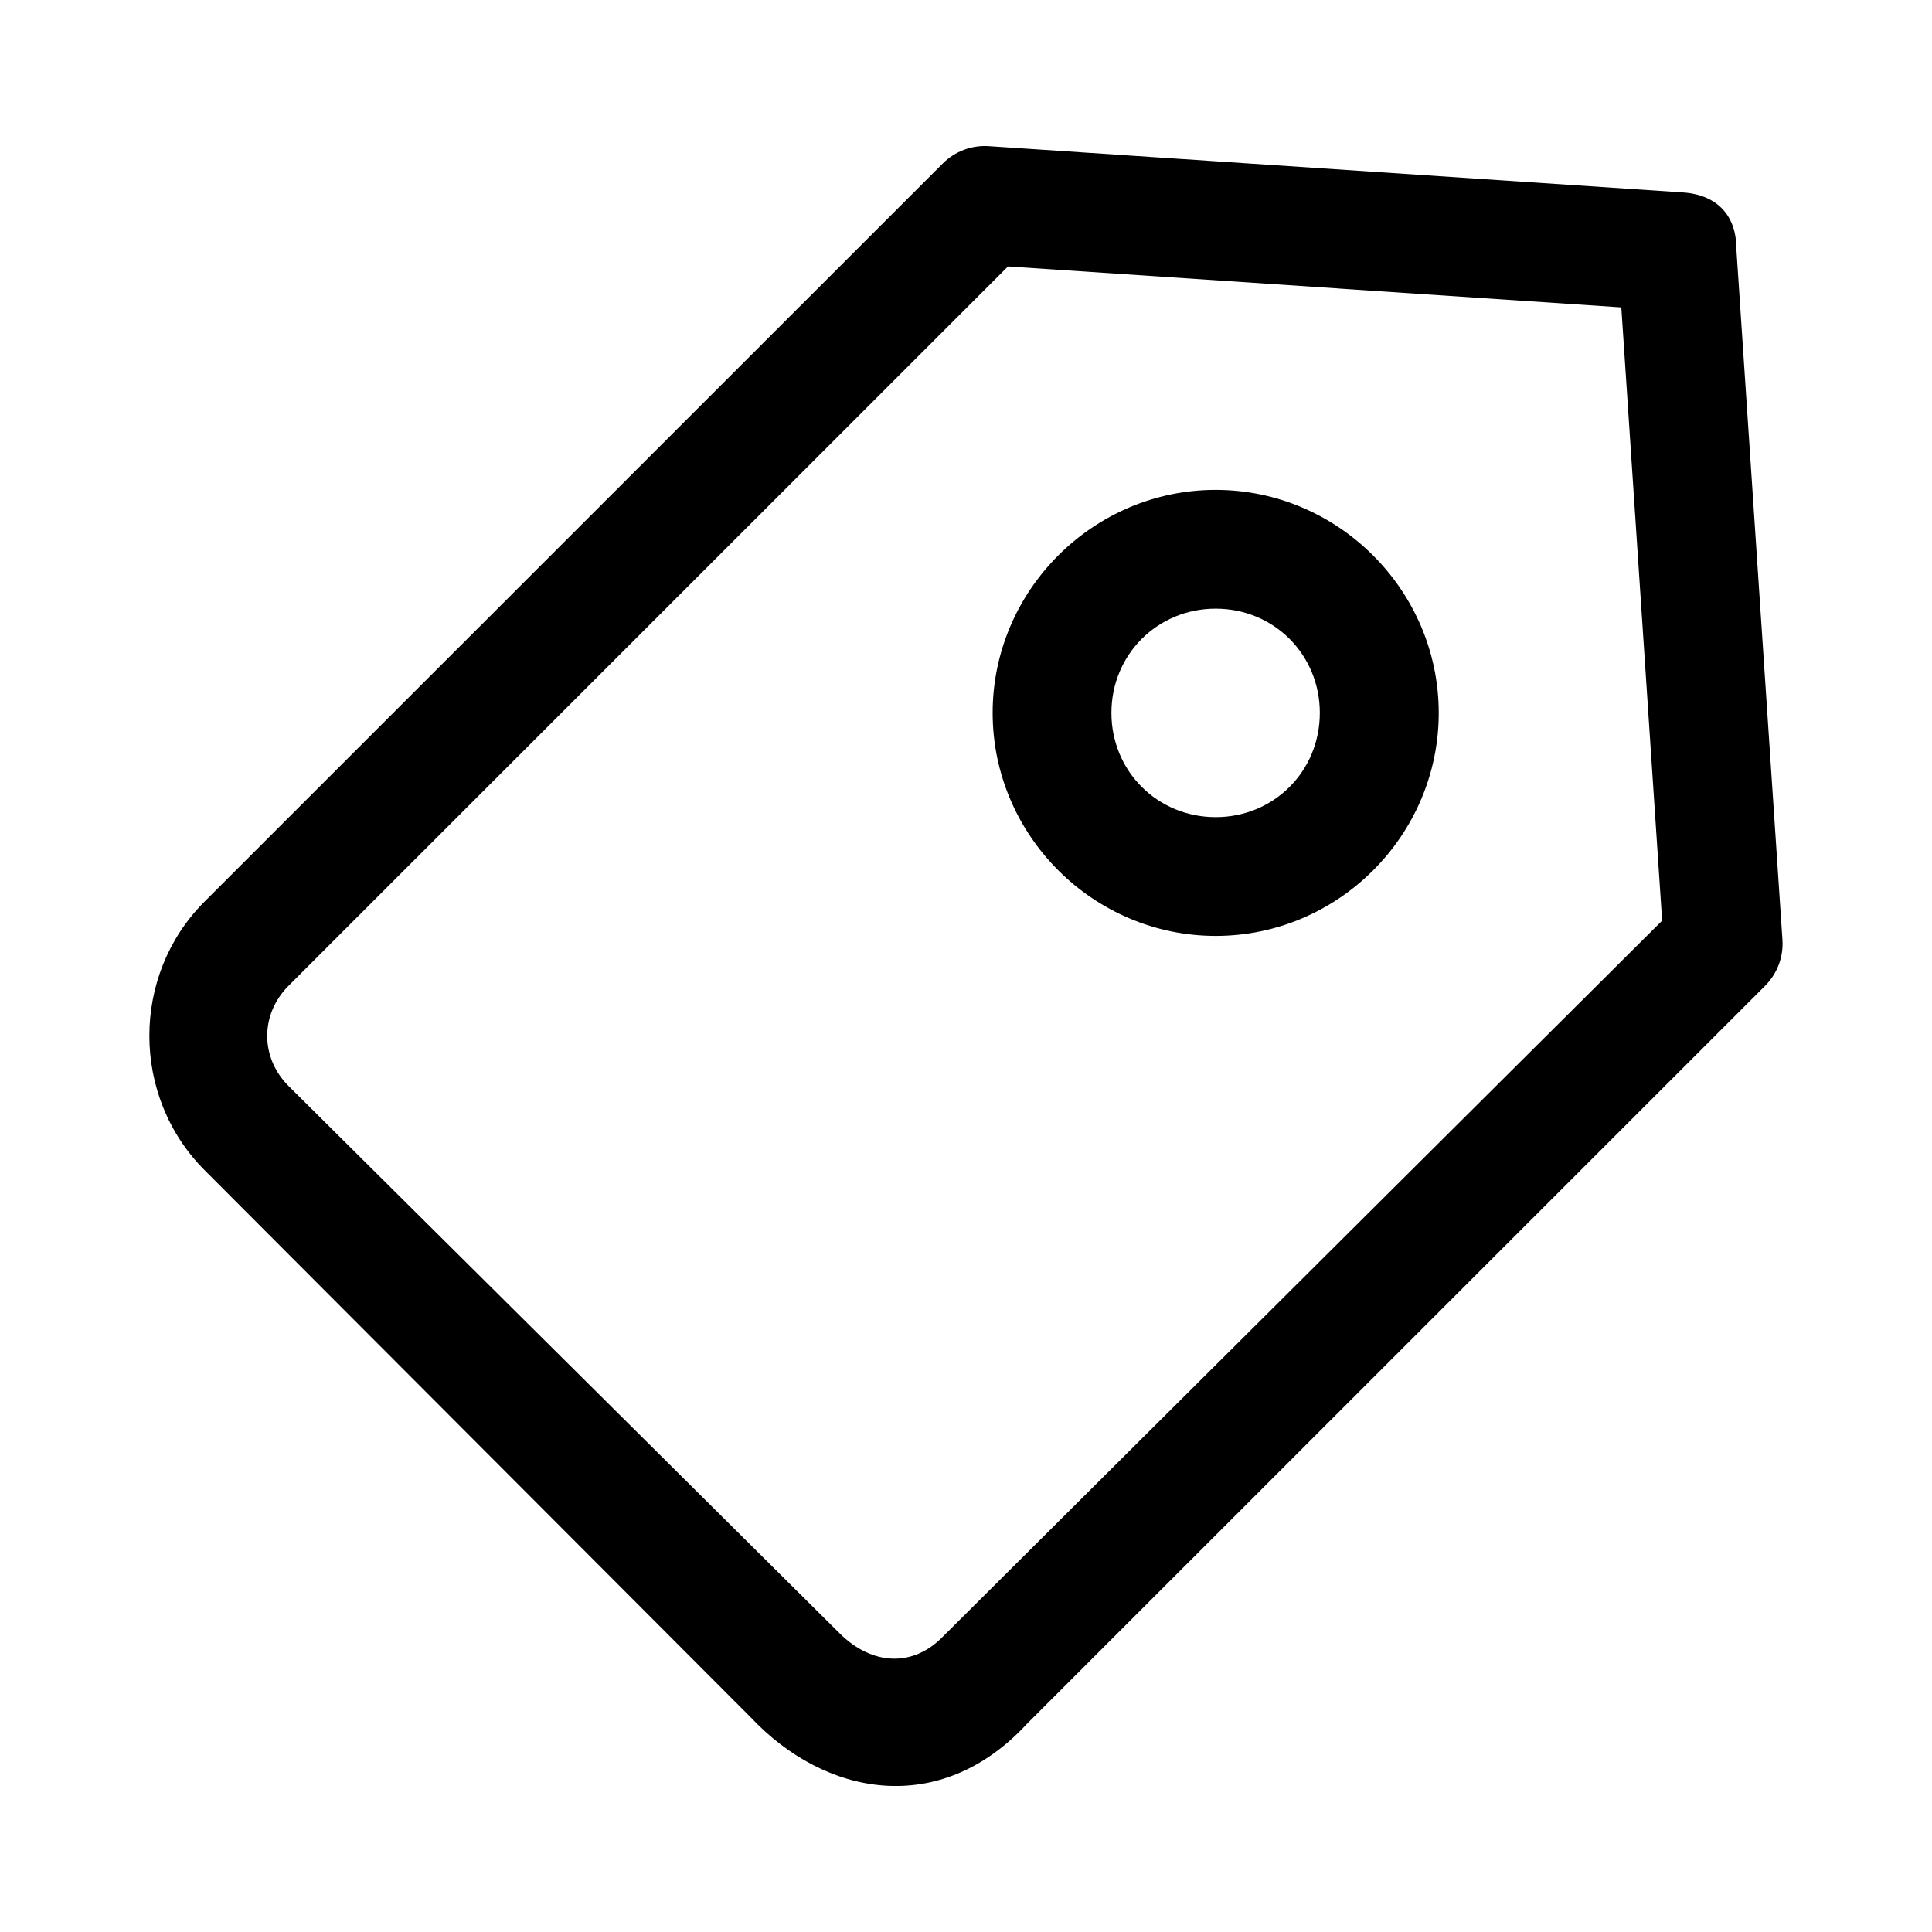 <?xml version="1.0" encoding="UTF-8"?>
<!-- The Best Svg Icon site in the world: iconSvg.co, Visit us! https://iconsvg.co -->
<svg fill="#000000" width="800px" height="800px" version="1.1" viewBox="144 144 512 512" xmlns="http://www.w3.org/2000/svg">
 <g>
  <path d="m589.5 194.97-183.43-12.227c-4.535-0.312-8.984 1.352-12.203 4.562l-195.66 195.63c-19.523 19.523-19.48 51.648 0.023 71.188l144.62 144.89c19.816 21.148 50.266 26.727 73.289 1.836l195.66-195.63c3.211-3.219 4.875-7.668 4.562-12.203l-12.23-183.4c-0.023-8.746-5.43-14.23-14.641-14.637zm-15.836 30.496 10.82 162.51-190.33 189.46c-8.172 8.652-19.156 7.84-27.598-0.543l-146.04-145.05c-7.598-7.547-7.598-19.055-0.023-26.625l190.64-190.61z"/>
  <path d="m525.28 332.93c-0.004-32.453-26.656-59.102-59.113-59.105-32.457-0.004-59.109 26.645-59.105 59.098s26.656 59.102 59.113 59.105c32.457 0.004 59.109-26.645 59.105-59.098zm-31.516-0.004c0 15.441-12.156 27.625-27.594 27.625s-27.629-12.188-27.633-27.629c0-15.441 12.191-27.625 27.629-27.625s27.598 12.188 27.598 27.629z"/>
 </g>
</svg>